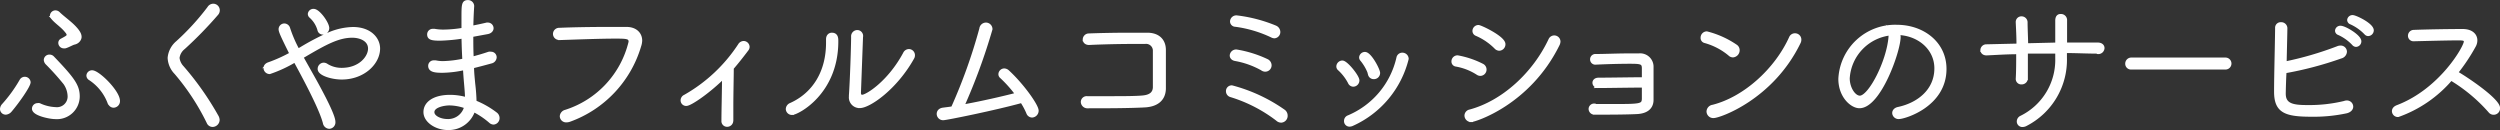 <svg xmlns="http://www.w3.org/2000/svg"  width="337.94px" height="17.58px" viewBox="0 0 337.94 17.58"><rect x="0" y="0" width="337.94" height="17.58" fill="#333333" stroke="none"/><defs><style>.cls-1{fill:#fff;stroke:#fff;stroke-miterlimit:10;stroke-width:0.5px;}</style></defs><g id="レイヤー_2" data-name="レイヤー 2"><g id="modal"><path class="cls-1" d="M.79,15.25a.52.52,0,0,1-.54-.52.82.82,0,0,1,.24-.52,19.18,19.18,0,0,0,2.4-3.32.54.54,0,0,1,1,.22c0,.48-1.48,2.6-2.5,3.8A.89.89,0,0,1,.79,15.25Zm6.66.6c-.68,0-2.88-.44-2.88-1.16a.51.51,0,0,1,.52-.5.47.47,0,0,1,.22,0,5.71,5.71,0,0,0,2.2.54A1.69,1.69,0,0,0,9.39,13a3.27,3.27,0,0,0-.6-1.78A34.8,34.8,0,0,0,6.37,8.53a.67.67,0,0,1-.2-.44.5.5,0,0,1,.54-.46.55.55,0,0,1,.38.16c2.78,2.9,3.44,3.82,3.44,5.26A2.84,2.84,0,0,1,7.45,15.85ZM8.79,6.29a.39.39,0,0,1-.14,0,.5.5,0,0,1-.52-.48.38.38,0,0,1,.22-.36c.6-.32.92-.48.92-.74A1,1,0,0,0,9,4.21c-.54-.7-1.36-1.2-1.86-1.8A.48.48,0,0,1,7,2.11a.5.5,0,0,1,.5-.46.59.59,0,0,1,.42.2c.44.44,1.32,1.08,1.94,1.68.92.9.92,1.3.92,1.48s-.18.66-.78.78C9.79,5.83,9.13,6.21,8.79,6.29Zm6,7.6a6.69,6.69,0,0,0-2.62-3.28.47.47,0,0,1-.24-.4.51.51,0,0,1,.52-.46c.82,0,3.52,2.68,3.52,3.9a.64.64,0,0,1-.64.66A.56.56,0,0,1,14.83,13.89Z"/><path class="cls-1" d="M28.17,16.51a31.36,31.36,0,0,0-4.38-6.68,3.07,3.07,0,0,1-.88-2A3.05,3.05,0,0,1,24,5.75a33.56,33.56,0,0,0,4.26-4.66.67.67,0,0,1,.56-.34.64.64,0,0,1,.64.64.67.67,0,0,1-.16.44,53.88,53.88,0,0,1-4.48,4.6,2.09,2.09,0,0,0-.8,1.4,2.23,2.23,0,0,0,.6,1.28,39.64,39.64,0,0,1,4.72,6.72,1,1,0,0,1,.1.38.72.72,0,0,1-.7.7A.61.61,0,0,1,28.17,16.51Z"/><path class="cls-1" d="M40.73,7.69,42.59,11c1.86,3.38,2.5,4.92,2.5,5.48a.62.62,0,0,1-.58.68.66.66,0,0,1-.62-.58c-.34-1.26-1.36-3.6-4-8.42a17.47,17.47,0,0,1-3.44,1.6.58.58,0,0,1-.58-.56c0-.22.14-.44.52-.56a19.89,19.89,0,0,0,3-1.36c-1.1-2.22-1.48-3-1.48-3.32a.53.53,0,0,1,.54-.54.58.58,0,0,1,.52.42,17.44,17.44,0,0,0,1.3,3l.4-.22a33.69,33.69,0,0,1,3.94-2.06,8.73,8.73,0,0,1,3.1-.66c2.26,0,3.42,1.34,3.42,2.66,0,1.92-2,3.94-4.94,3.94-1.28,0-3-.5-3-1.18a.59.59,0,0,1,.56-.6.69.69,0,0,1,.4.14,3.84,3.84,0,0,0,2.08.56C48.67,9.41,50,7.77,50,6.57s-1.24-1.72-2.38-1.72c-1.88,0-3.6.92-6.58,2.68ZM43.15,4A3.83,3.83,0,0,0,42,2.19a.42.42,0,0,1-.14-.3.5.5,0,0,1,.54-.44c.64,0,1.86,1.72,1.86,2.36a.64.64,0,0,1-.62.62A.5.5,0,0,1,43.15,4Z"/><path class="cls-1" d="M60.57,17.33c-1.62,0-3.08-1-3.08-2.18s1.18-2.08,3.36-2.08a8,8,0,0,1,2.26.34c0-.64-.06-1.3-.12-2s-.12-1.38-.16-2.2a14.55,14.55,0,0,1-3,.38c-.94,0-1.7-.06-1.7-.68a.49.49,0,0,1,.54-.5.9.9,0,0,1,.22,0,4.88,4.88,0,0,0,1,.1,14.93,14.93,0,0,0,2.86-.36c-.06-1-.1-2.14-.12-3.2a24.24,24.24,0,0,1-3.14.3c-1.16,0-1.5-.12-1.5-.6a.5.5,0,0,1,.56-.5.75.75,0,0,1,.2,0,7,7,0,0,0,1.16.1A16.92,16.92,0,0,0,62.63,4c0-.5,0-1,0-1.44,0-1.9,0-2.3.62-2.3a.58.58,0,0,1,.6.56v0c-.06.9-.1,1.9-.12,2.92.64-.12,1.32-.26,2.08-.44a.34.34,0,0,1,.14,0,.52.52,0,0,1,.52.52c0,.22-.18.46-.56.54l-2.18.4c0,1.06,0,2.14.06,3.16.7-.18,1.48-.4,2.3-.68a.64.64,0,0,1,.26,0,.51.51,0,0,1,.54.5.64.64,0,0,1-.54.6q-1.41.39-2.52.66c0,.84.1,1.64.16,2.34a24.53,24.53,0,0,1,.18,2.46A12,12,0,0,1,67,15.41a.69.69,0,0,1,.28.54.62.62,0,0,1-.56.64.65.65,0,0,1-.42-.18A10.91,10.91,0,0,0,64,14.87,3.51,3.51,0,0,1,60.57,17.33ZM60.75,14c-.64,0-2.28.24-2.28,1.16,0,.72,1.08,1.18,2,1.18A2.49,2.49,0,0,0,63,14.43,6.68,6.68,0,0,0,60.75,14Z"/><path class="cls-1" d="M75.53,5.15A.57.57,0,0,1,75,4.57a.58.58,0,0,1,.6-.56c1.86-.08,4.3-.12,6.48-.12.94,0,1.84,0,2.62,0,1.16,0,1.86.68,1.86,1.6a2.54,2.54,0,0,1-.14.72,15.24,15.24,0,0,1-9.42,10,1.18,1.18,0,0,1-.42.08.6.6,0,0,1-.66-.58.7.7,0,0,1,.54-.62,13.06,13.06,0,0,0,8.76-9.42c0-.66-.42-.7-2-.7-2.12,0-5.2.12-7.66.2Z"/><path class="cls-1" d="M98.87,16.29a.57.57,0,0,1-.58.6.51.51,0,0,1-.52-.56v0c0-1.34.08-4.26.08-6-2,2-4.52,3.74-5.08,3.74a.5.5,0,0,1-.52-.5.57.57,0,0,1,.34-.52A21.48,21.48,0,0,0,100,6.11a.63.63,0,0,1,.52-.32.57.57,0,0,1,.56.54.55.55,0,0,1-.14.36c-.68.9-1.34,1.74-2,2.5,0,1.1-.06,3.44-.06,5.24,0,.74,0,1.4,0,1.84Z"/><path class="cls-1" d="M106.47,14.73a.66.66,0,0,1,.44-.58c3.2-1.44,5-4.48,5-8.36V5.31c0-.44.26-.64.54-.64.62,0,.62.54.62.92,0,7-5.32,9.7-6,9.7A.58.58,0,0,1,106.47,14.73ZM116.41,5l-.28,7.54v0c0,.38.18.52.42.52.62,0,3.64-1.86,5.76-5.8a.62.62,0,0,1,.56-.38.58.58,0,0,1,.56.58.62.62,0,0,1-.1.36c-2.28,4.08-5.86,6.54-7.1,6.54A1.19,1.19,0,0,1,115,13.07v-.16c.14-1.86.3-6.74.3-7.94a.6.6,0,0,1,.58-.66.55.55,0,0,1,.54.62Z"/><path class="cls-1" d="M127.51,16a.61.61,0,0,1-.64-.6c0-.28.18-.54.62-.6s.84-.1,1.3-.18a72.8,72.8,0,0,0,3.84-10.72.66.66,0,0,1,.64-.6.64.64,0,0,1,.64.64,80.58,80.58,0,0,1-3.84,10.46c2.66-.48,5.62-1.16,7.44-1.64a17.07,17.07,0,0,0-2.14-2.4.42.42,0,0,1-.16-.34.55.55,0,0,1,.54-.52.71.71,0,0,1,.46.2c2,1.84,3.94,4.6,3.94,5.26a.68.68,0,0,1-.64.68.59.59,0,0,1-.54-.42,10,10,0,0,0-.84-1.56C134.49,14.67,127.91,16,127.51,16Z"/><path class="cls-1" d="M154.73,14.27c-2.16.12-5.58.12-7.68.12a.64.64,0,0,1-.7-.6.54.54,0,0,1,.6-.54h0c.8,0,1.84,0,2.9,0,1.82,0,3.72,0,4.68-.1s1.52-.5,1.56-1.32c0-.56,0-1.4,0-2.24,0-1,0-2.08,0-2.66a1.17,1.17,0,0,0-1.32-1.24c-.44,0-1,0-1.56,0-1.92,0-4.4.06-6,.14h0c-.4,0-.6-.24-.6-.5a.58.58,0,0,1,.6-.56c1.54-.06,3.68-.1,5.56-.1.86,0,1.66,0,2.3,0,1.6,0,2.28.94,2.28,2.08,0,.82,0,2.1,0,3.38,0,.66,0,1.3,0,1.9C157.29,13.49,156.27,14.19,154.73,14.27Z"/><path class="cls-1" d="M172.67,16.11a19.91,19.91,0,0,0-6.32-3.24.57.57,0,0,1-.38-.54.52.52,0,0,1,.56-.54,21.82,21.82,0,0,1,7,3.26.73.73,0,0,1,.28.58.67.67,0,0,1-.62.7A.74.74,0,0,1,172.67,16.11Zm-2.06-6.82A11.54,11.54,0,0,0,167,8c-.36-.06-.52-.28-.52-.5a.61.61,0,0,1,.66-.56,15.46,15.46,0,0,1,4.1,1.28.69.69,0,0,1,.4.6.61.61,0,0,1-.6.62A.69.69,0,0,1,170.61,9.29Zm1.32-4.46A16.44,16.44,0,0,0,167,3.37a.48.48,0,0,1-.48-.48.6.6,0,0,1,.66-.56,19.75,19.75,0,0,1,5.2,1.36.7.7,0,0,1,.44.62.6.6,0,0,1-.56.62A.81.81,0,0,1,171.93,4.83Z"/><path class="cls-1" d="M182.45,11.13a6.6,6.6,0,0,0-1.4-1.82.42.42,0,0,1-.16-.34.58.58,0,0,1,.56-.54c.52,0,2.06,1.92,2.06,2.44a.6.6,0,0,1-.58.6A.54.54,0,0,1,182.45,11.13Zm0,5.74a.49.49,0,0,1-.52-.52.54.54,0,0,1,.36-.52,11.41,11.41,0,0,0,6.72-8,.55.55,0,0,1,.54-.46.6.6,0,0,1,.62.58,13.17,13.17,0,0,1-7.36,8.82A.91.91,0,0,1,182.41,16.87Zm2.76-6.82a6.43,6.43,0,0,0-1.12-2,.43.43,0,0,1-.12-.28.54.54,0,0,1,.54-.5c.66,0,1.8,2.18,1.8,2.6a.59.59,0,0,1-.58.58A.54.54,0,0,1,185.17,10.05Z"/><path class="cls-1" d="M200.35,8.85a.61.61,0,0,1-.24,1.16.65.65,0,0,1-.36-.12,7.87,7.87,0,0,0-2.92-1.14.43.43,0,0,1-.38-.44.57.57,0,0,1,.58-.58A12.06,12.06,0,0,1,200.35,8.85Zm-1.48,7.4a.65.65,0,0,1-.66-.62.6.6,0,0,1,.5-.58c4.48-1.2,8.7-5.06,10.86-9.68a.59.59,0,0,1,1.12.24,1,1,0,0,1-.12.42C206.63,14,199.31,16.25,198.87,16.25Zm3.34-9.86a8.35,8.35,0,0,0-2.62-1.78.46.46,0,0,1-.3-.42.56.56,0,0,1,.56-.56c.28,0,3.4,1.48,3.4,2.34a.62.62,0,0,1-.6.64A.66.66,0,0,1,202.21,6.39Z"/><path class="cls-1" d="M215.55,14.31c.64,0,1.46,0,2.3,0,3.86,0,4.3,0,4.34-.94,0-.38,0-1.06,0-1.78-2,0-4.78.06-6.16.06a.48.48,0,0,1-.52-.46c0-.22.18-.44.58-.44,1.42,0,4.66-.06,6.1-.06,0-.62,0-1.16,0-1.46,0-.82-.4-.86-1.9-.86s-3.36.06-4.58.12h0a.46.46,0,0,1-.52-.46.47.47,0,0,1,.52-.48c1.18,0,2.92-.08,4.34-.08.56,0,1.06,0,1.48,0a1.56,1.56,0,0,1,1.74,1.62v4.4c0,1.12-.82,1.62-2,1.68-1.58.08-4.16.08-5.68.08a.54.54,0,0,1-.6-.52.49.49,0,0,1,.54-.48Z"/><path class="cls-1" d="M233.81,7.31a8.92,8.92,0,0,0-3.34-1.74.45.45,0,0,1-.34-.48.6.6,0,0,1,.58-.6,12.27,12.27,0,0,1,3.94,1.78.63.63,0,0,1,.26.52.72.72,0,0,1-.66.72A.63.63,0,0,1,233.81,7.31Zm-2.18,8.4a.66.66,0,0,1-.7-.64.7.7,0,0,1,.62-.66c4.34-1.1,8.6-5,10.54-9.32a.59.59,0,0,1,.54-.34.6.6,0,0,1,.62.6.79.79,0,0,1-.1.4C239.51,13.23,232.43,15.71,231.63,15.71Z"/><path class="cls-1" d="M256.67,5c0,1.86-2.64,9.38-5.32,9.38-1,0-2.6-1.36-2.6-3.72a7.43,7.43,0,0,1,7.66-7.06c3.44,0,6.46,2.2,6.46,5.72,0,4.92-5.46,6.52-6.16,6.52a.61.61,0,0,1-.68-.56c0-.24.18-.5.6-.58,2.7-.58,5.1-2.44,5.1-5.46,0-2.8-2.48-4.76-5.34-4.76A.56.56,0,0,1,256.67,5Zm-6.88,5.58c0,1.36.82,2.6,1.62,2.6,1.36,0,3.84-4.8,4.12-8.16a.68.68,0,0,1,.2-.5A6.48,6.48,0,0,0,249.79,10.59Z"/><path class="cls-1" d="M283.55,7c-1.42,0-2.9-.08-4.4-.08v.86a9.79,9.79,0,0,1-5.28,9,1,1,0,0,1-.48.14.5.5,0,0,1-.52-.5.6.6,0,0,1,.36-.54,8.66,8.66,0,0,0,4.84-8V7c-1.42,0-2.82,0-4.2,0,0,1.34,0,2.66,0,3.56a.58.58,0,0,1-.6.6.49.49,0,0,1-.54-.5v0c.06-1,.06-2.26.06-3.58-1.5,0-2.94.1-4.26.16h0c-.4,0-.58-.24-.58-.48a.55.55,0,0,1,.56-.52l4.32-.1c0-1.16-.06-2.26-.1-3.08V3a.51.51,0,0,1,.54-.54.56.56,0,0,1,.56.56c0,.78.06,1.9.08,3.08L278.07,6c0-1.26,0-2.52,0-3.2s.38-.66.52-.66a.58.58,0,0,1,.58.64V6c1.5,0,3,0,4.38,0,.48,0,.68.24.68.5a.59.59,0,0,1-.64.56Z"/><path class="cls-1" d="M288.11,9.15a.53.53,0,0,1-.58-.54.57.57,0,0,1,.58-.58h12.72a.56.56,0,1,1,0,1.12Z"/><path class="cls-1" d="M308.73,12.67c0,1.56,1.22,1.78,3.1,1.78a20.18,20.18,0,0,0,5.1-.56.8.8,0,0,1,.3-.06.6.6,0,0,1,.62.58c0,.26-.2.54-.68.66a21,21,0,0,1-4.66.46c-3.54,0-4.86-.46-4.86-3.14,0-2.2.12-6.34.14-8.6a.5.5,0,0,1,.54-.54.58.58,0,0,1,.62.54c0,.46-.1,4.44-.1,4.78A45.16,45.16,0,0,0,316,6.49a.91.91,0,0,1,.36-.08A.59.59,0,0,1,317,7a.74.74,0,0,1-.58.66,47.17,47.17,0,0,1-7.58,2C308.79,10.17,308.73,12.25,308.73,12.67Zm9.42-6.76a6.32,6.32,0,0,0-2-1.42.37.37,0,0,1-.26-.34.47.47,0,0,1,.5-.42c.54,0,2.56,1.18,2.56,1.86a.5.5,0,0,1-.48.5A.45.45,0,0,1,318.15,5.91Zm1.64-1.46a6.45,6.45,0,0,0-2-1.4.39.39,0,0,1-.26-.34.47.47,0,0,1,.5-.42c.36,0,2.6,1.06,2.6,1.82a.54.54,0,0,1-.52.52A.45.45,0,0,1,319.79,4.45Z"/><path class="cls-1" d="M326.25,5.33a.49.49,0,0,1-.5-.5.54.54,0,0,1,.54-.54c1.48-.06,4.54-.12,6.6-.12,1.18,0,1.74.6,1.74,1.28a1.47,1.47,0,0,1-.2.74A25.14,25.14,0,0,1,332,9.83c1.72,1,5.7,3.74,5.7,4.78a.62.62,0,0,1-1.12.4,22.2,22.2,0,0,0-5.26-4.38,16.8,16.8,0,0,1-7.16,4.94.56.56,0,0,1-.58-.54c0-.22.14-.44.5-.58,5.9-2.24,9.22-8.1,9.22-8.82,0-.42-.42-.42-1.06-.42-1.46,0-4.3.08-6,.12Z"/></g></g></svg>